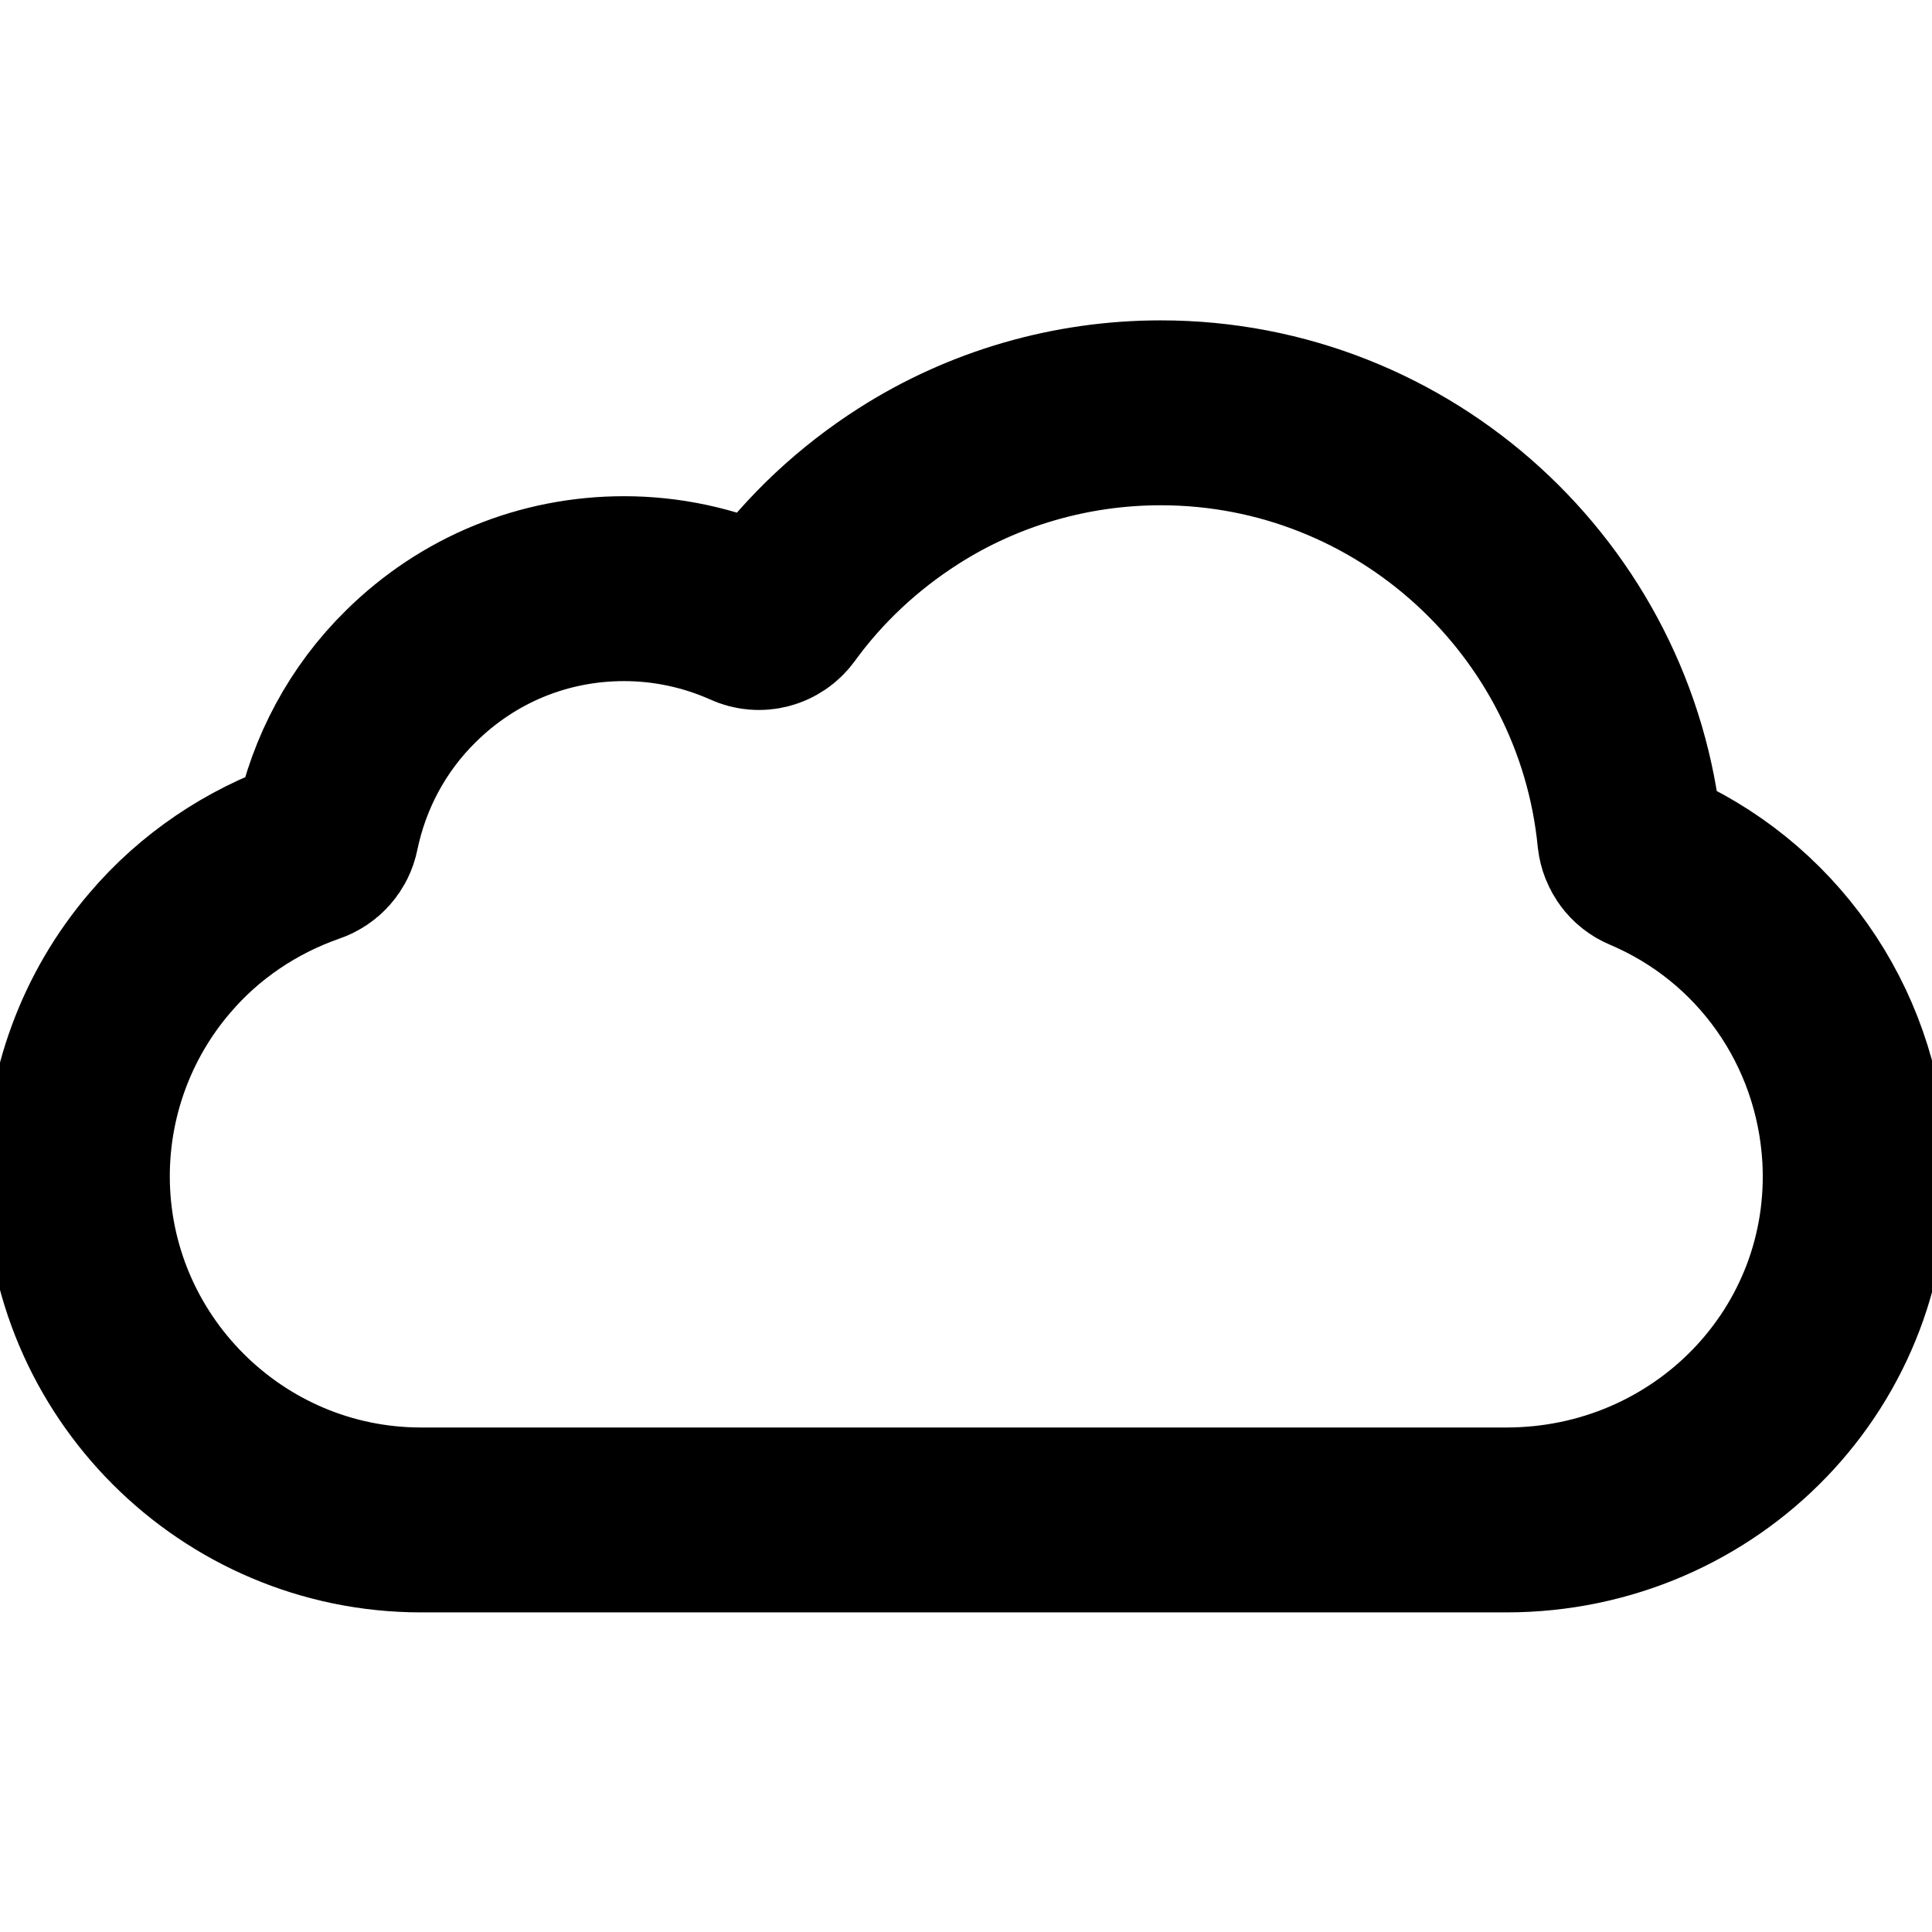 <svg class="cloud-icon" version="1.1" id="Layer_1" xmlns="http://www.w3.org/2000/svg" xmlns:xlink="http://www.w3.org/1999/xlink" x="0px" y="0px" viewBox="0 0 512 512" style="enable-background:new 0 0 512 512;" xml:space="preserve">
<style type="text/css">
	.st0n {
        fill: none;
        stroke: #000;
        stroke-width: 49;
        stroke-miterlimit: 10;
    }
</style>
    <path class="st0n" d="M436.2,227.8c-2.4-1-4-3.2-4.3-5.8c-6.2-63.1-59.6-112.6-124.3-112.6c-23.7,0-46.9,6.7-66.8,19.4
	c-13.3,8.5-24.9,19.3-34.1,32c-2,2.7-5.5,3.6-8.5,2.2c-10.3-4.6-21.5-7-32.8-7c-21.3,0-41.3,8.2-56.5,23.2
	c-11.5,11.3-19.1,25.6-22.3,41.1c-0.5,2.5-2.3,4.5-4.7,5.3c-15.2,5.3-29,14.5-39.6,27c-14.1,16.5-21.8,37.5-21.8,59.1
	c0,50.2,40.9,91.1,91.1,91.1h287.6c53,0,95.3-43.4,92.3-96.3C489.4,271.4,467.9,241.2,436.2,227.8z"></path>
</svg>